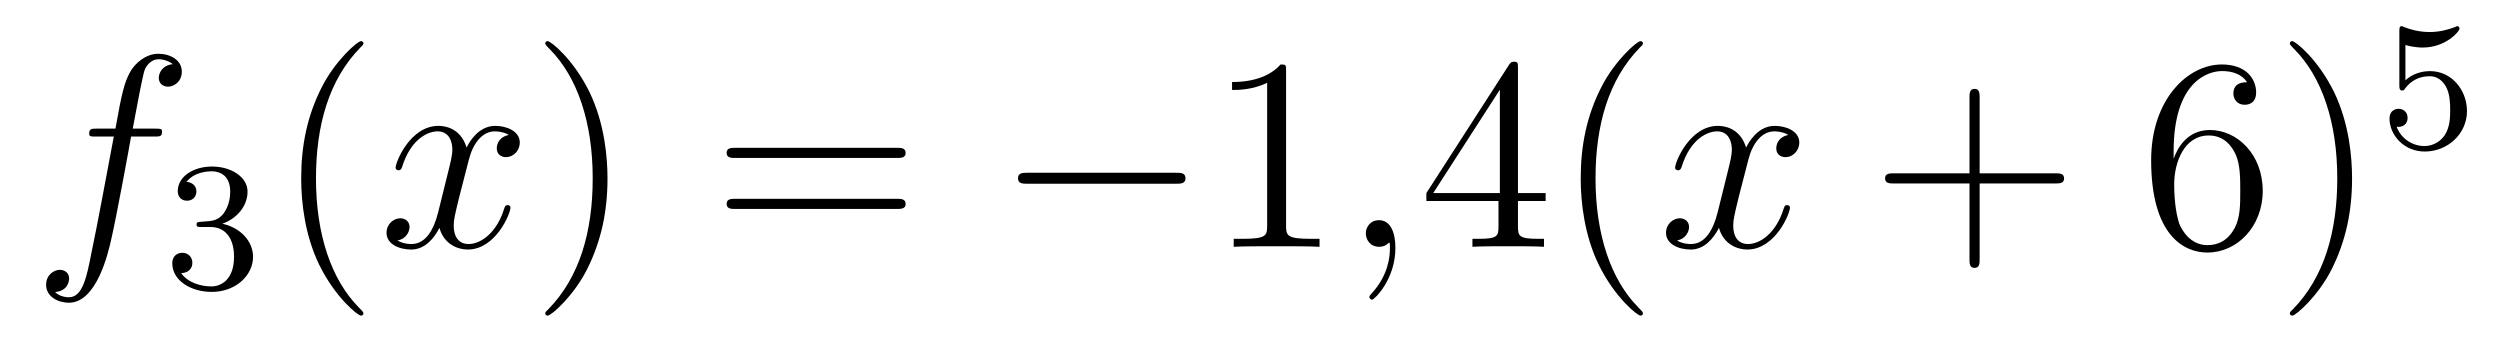<?xml version='1.0'?>
<!-- This file was generated by dvisvgm 1.14.1 -->
<svg height='15pt' version='1.1' viewBox='0 -15 109 15' width='109pt' xmlns='http://www.w3.org/2000/svg' xmlns:xlink='http://www.w3.org/1999/xlink'>
<g id='page1'>
<g transform='matrix(1 0 0 1 -127 650)'>
<path d='M133.732 -659.046C133.971 -659.046 134.066 -659.046 134.066 -659.273C134.066 -659.392 133.971 -659.392 133.755 -659.392H132.787C133.014 -660.623 133.182 -661.472 133.277 -661.855C133.349 -662.142 133.6 -662.417 133.911 -662.417C134.162 -662.417 134.413 -662.309 134.532 -662.202C134.066 -662.154 133.923 -661.807 133.923 -661.604C133.923 -661.365 134.102 -661.221 134.329 -661.221C134.568 -661.221 134.927 -661.424 134.927 -661.879C134.927 -662.381 134.425 -662.656 133.899 -662.656C133.385 -662.656 132.883 -662.273 132.644 -661.807C132.428 -661.388 132.309 -660.958 132.034 -659.392H131.233C131.006 -659.392 130.887 -659.392 130.887 -659.177C130.887 -659.046 130.958 -659.046 131.197 -659.046H131.962C131.747 -657.934 131.257 -655.232 130.982 -653.953C130.779 -652.913 130.6 -652.04 130.002 -652.04C129.966 -652.04 129.619 -652.04 129.404 -652.267C130.014 -652.315 130.014 -652.841 130.014 -652.853C130.014 -653.092 129.834 -653.236 129.608 -653.236C129.368 -653.236 129.01 -653.032 129.01 -652.578C129.01 -652.064 129.536 -651.801 130.002 -651.801C131.221 -651.801 131.723 -653.989 131.855 -654.587C132.07 -655.507 132.656 -658.687 132.715 -659.046H133.732Z' fill-rule='evenodd'/>
<path d='M136.176 -655.102C136.806 -655.102 137.204 -654.639 137.204 -653.802C137.204 -652.807 136.638 -652.512 136.216 -652.512C135.777 -652.512 135.18 -652.671 134.901 -653.093C135.188 -653.093 135.387 -653.277 135.387 -653.54C135.387 -653.795 135.204 -653.978 134.949 -653.978C134.734 -653.978 134.511 -653.842 134.511 -653.524C134.511 -652.767 135.323 -652.273 136.232 -652.273C137.292 -652.273 138.033 -653.006 138.033 -653.802C138.033 -654.464 137.507 -655.07 136.694 -655.245C137.323 -655.468 137.793 -656.01 137.793 -656.647C137.793 -657.285 137.077 -657.739 136.248 -657.739C135.395 -657.739 134.75 -657.277 134.75 -656.671C134.75 -656.376 134.949 -656.249 135.156 -656.249C135.403 -656.249 135.563 -656.424 135.563 -656.655C135.563 -656.95 135.308 -657.062 135.132 -657.07C135.467 -657.508 136.08 -657.532 136.224 -657.532C136.431 -657.532 137.037 -657.468 137.037 -656.647C137.037 -656.089 136.806 -655.755 136.694 -655.627C136.455 -655.38 136.272 -655.364 135.786 -655.332C135.634 -655.325 135.57 -655.317 135.57 -655.213C135.57 -655.102 135.642 -655.102 135.777 -655.102H136.176Z' fill-rule='evenodd'/>
<path d='M142.845 -651.335C142.845 -651.371 142.845 -651.395 142.642 -651.598C141.447 -652.806 140.777 -654.778 140.777 -657.217C140.777 -659.536 141.339 -661.532 142.726 -662.943C142.845 -663.05 142.845 -663.074 142.845 -663.11C142.845 -663.182 142.785 -663.206 142.737 -663.206C142.582 -663.206 141.602 -662.345 141.016 -661.173C140.407 -659.966 140.132 -658.687 140.132 -657.217C140.132 -656.152 140.299 -654.73 140.92 -653.451C141.626 -652.017 142.606 -651.239 142.737 -651.239C142.785 -651.239 142.845 -651.263 142.845 -651.335Z' fill-rule='evenodd'/>
<path d='M149.185 -659.117C148.802 -659.046 148.659 -658.759 148.659 -658.532C148.659 -658.245 148.886 -658.149 149.053 -658.149C149.412 -658.149 149.663 -658.46 149.663 -658.782C149.663 -659.285 149.089 -659.512 148.587 -659.512C147.858 -659.512 147.451 -658.794 147.344 -658.567C147.069 -659.464 146.328 -659.512 146.113 -659.512C144.893 -659.512 144.248 -657.946 144.248 -657.683C144.248 -657.635 144.295 -657.575 144.379 -657.575C144.475 -657.575 144.499 -657.647 144.523 -657.695C144.929 -659.022 145.73 -659.273 146.077 -659.273C146.615 -659.273 146.722 -658.771 146.722 -658.484C146.722 -658.221 146.65 -657.946 146.507 -657.372L146.101 -655.734C145.921 -655.017 145.575 -654.36 144.941 -654.36C144.881 -654.36 144.583 -654.36 144.331 -654.515C144.762 -654.599 144.857 -654.957 144.857 -655.101C144.857 -655.34 144.678 -655.483 144.451 -655.483C144.164 -655.483 143.853 -655.232 143.853 -654.85C143.853 -654.348 144.415 -654.12 144.929 -654.12C145.503 -654.12 145.91 -654.575 146.16 -655.065C146.352 -654.36 146.949 -654.12 147.392 -654.12C148.611 -654.12 149.256 -655.687 149.256 -655.949C149.256 -656.009 149.209 -656.057 149.137 -656.057C149.03 -656.057 149.017 -655.997 148.982 -655.902C148.659 -654.85 147.966 -654.36 147.428 -654.36C147.009 -654.36 146.782 -654.67 146.782 -655.16C146.782 -655.423 146.83 -655.615 147.021 -656.404L147.44 -658.029C147.619 -658.747 148.025 -659.273 148.575 -659.273C148.599 -659.273 148.934 -659.273 149.185 -659.117Z' fill-rule='evenodd'/>
<path d='M153.487 -657.217C153.487 -658.125 153.368 -659.607 152.698 -660.994C151.993 -662.428 151.013 -663.206 150.881 -663.206C150.833 -663.206 150.774 -663.182 150.774 -663.11C150.774 -663.074 150.774 -663.05 150.977 -662.847C152.172 -661.64 152.842 -659.667 152.842 -657.228C152.842 -654.909 152.28 -652.913 150.893 -651.502C150.774 -651.395 150.774 -651.371 150.774 -651.335C150.774 -651.263 150.833 -651.239 150.881 -651.239C151.037 -651.239 152.017 -652.1 152.603 -653.272C153.213 -654.491 153.487 -655.782 153.487 -657.217Z' fill-rule='evenodd'/>
<path d='M166.104 -658.113C166.271 -658.113 166.486 -658.113 166.486 -658.328C166.486 -658.555 166.283 -658.555 166.104 -658.555H159.063C158.895 -658.555 158.68 -658.555 158.68 -658.34C158.68 -658.113 158.884 -658.113 159.063 -658.113H166.104ZM166.104 -655.89C166.271 -655.89 166.486 -655.89 166.486 -656.105C166.486 -656.332 166.283 -656.332 166.104 -656.332H159.063C158.895 -656.332 158.68 -656.332 158.68 -656.117C158.68 -655.89 158.884 -655.89 159.063 -655.89H166.104Z' fill-rule='evenodd'/>
<path d='M178.27 -656.989C178.473 -656.989 178.688 -656.989 178.688 -657.228C178.688 -657.468 178.473 -657.468 178.27 -657.468H171.803C171.6 -657.468 171.384 -657.468 171.384 -657.228C171.384 -656.989 171.6 -656.989 171.803 -656.989H178.27Z' fill-rule='evenodd'/>
<path d='M183.073 -661.902C183.073 -662.178 183.073 -662.189 182.834 -662.189C182.547 -661.867 181.949 -661.424 180.718 -661.424V-661.078C180.993 -661.078 181.591 -661.078 182.248 -661.388V-655.16C182.248 -654.73 182.213 -654.587 181.16 -654.587H180.79V-654.24C181.113 -654.264 182.272 -654.264 182.667 -654.264C183.061 -654.264 184.209 -654.264 184.532 -654.24V-654.587H184.161C183.109 -654.587 183.073 -654.73 183.073 -655.16V-661.902Z' fill-rule='evenodd'/>
<path d='M187.84 -654.192C187.84 -654.886 187.613 -655.4 187.123 -655.4C186.741 -655.4 186.549 -655.089 186.549 -654.826C186.549 -654.563 186.729 -654.24 187.135 -654.24C187.29 -654.24 187.422 -654.288 187.53 -654.395C187.553 -654.419 187.566 -654.419 187.577 -654.419C187.601 -654.419 187.601 -654.252 187.601 -654.192C187.601 -653.798 187.53 -653.021 186.836 -652.244C186.705 -652.1 186.705 -652.076 186.705 -652.053C186.705 -651.993 186.765 -651.933 186.824 -651.933C186.92 -651.933 187.84 -652.818 187.84 -654.192Z' fill-rule='evenodd'/>
<path d='M193.183 -662.022C193.183 -662.249 193.183 -662.309 193.015 -662.309C192.92 -662.309 192.884 -662.309 192.788 -662.166L189.19 -656.583V-656.236H192.334V-655.148C192.334 -654.706 192.311 -654.587 191.438 -654.587H191.198V-654.24C191.473 -654.264 192.418 -654.264 192.752 -654.264S194.044 -654.264 194.318 -654.24V-654.587H194.08C193.219 -654.587 193.183 -654.706 193.183 -655.148V-656.236H194.39V-656.583H193.183V-662.022ZM192.394 -661.09V-656.583H189.489L192.394 -661.09ZM198.632 -651.335C198.632 -651.371 198.632 -651.395 198.43 -651.598C197.234 -652.806 196.565 -654.778 196.565 -657.217C196.565 -659.536 197.126 -661.532 198.514 -662.943C198.632 -663.05 198.632 -663.074 198.632 -663.11C198.632 -663.182 198.572 -663.206 198.524 -663.206C198.37 -663.206 197.389 -662.345 196.804 -661.173C196.194 -659.966 195.919 -658.687 195.919 -657.217C195.919 -656.152 196.086 -654.73 196.708 -653.451C197.413 -652.017 198.394 -651.239 198.524 -651.239C198.572 -651.239 198.632 -651.263 198.632 -651.335Z' fill-rule='evenodd'/>
<path d='M204.971 -659.117C204.589 -659.046 204.445 -658.759 204.445 -658.532C204.445 -658.245 204.672 -658.149 204.84 -658.149C205.199 -658.149 205.45 -658.46 205.45 -658.782C205.45 -659.285 204.876 -659.512 204.373 -659.512C203.645 -659.512 203.238 -658.794 203.13 -658.567C202.855 -659.464 202.114 -659.512 201.899 -659.512C200.68 -659.512 200.034 -657.946 200.034 -657.683C200.034 -657.635 200.082 -657.575 200.166 -657.575C200.261 -657.575 200.285 -657.647 200.309 -657.695C200.716 -659.022 201.516 -659.273 201.863 -659.273C202.402 -659.273 202.508 -658.771 202.508 -658.484C202.508 -658.221 202.436 -657.946 202.294 -657.372L201.887 -655.734C201.708 -655.017 201.361 -654.36 200.728 -654.36C200.668 -654.36 200.369 -654.36 200.118 -654.515C200.548 -654.599 200.644 -654.957 200.644 -655.101C200.644 -655.34 200.465 -655.483 200.238 -655.483C199.951 -655.483 199.639 -655.232 199.639 -654.85C199.639 -654.348 200.202 -654.12 200.716 -654.12C201.289 -654.12 201.696 -654.575 201.947 -655.065C202.138 -654.36 202.736 -654.12 203.178 -654.12C204.397 -654.12 205.043 -655.687 205.043 -655.949C205.043 -656.009 204.995 -656.057 204.924 -656.057C204.816 -656.057 204.804 -655.997 204.768 -655.902C204.445 -654.85 203.752 -654.36 203.214 -654.36C202.795 -654.36 202.568 -654.67 202.568 -655.16C202.568 -655.423 202.616 -655.615 202.807 -656.404L203.226 -658.029C203.405 -658.747 203.812 -659.273 204.361 -659.273C204.385 -659.273 204.72 -659.273 204.971 -659.117Z' fill-rule='evenodd'/>
<path d='M213.312 -657.001H216.612C216.779 -657.001 216.995 -657.001 216.995 -657.217C216.995 -657.444 216.791 -657.444 216.612 -657.444H213.312V-660.743C213.312 -660.91 213.312 -661.126 213.097 -661.126C212.87 -661.126 212.87 -660.922 212.87 -660.743V-657.444H209.57C209.404 -657.444 209.189 -657.444 209.189 -657.228C209.189 -657.001 209.392 -657.001 209.57 -657.001H212.87V-653.702C212.87 -653.535 212.87 -653.32 213.085 -653.32C213.312 -653.32 213.312 -653.523 213.312 -653.702V-657.001Z' fill-rule='evenodd'/>
<path d='M221.77 -658.4C221.77 -661.424 223.241 -661.902 223.886 -661.902C224.316 -661.902 224.747 -661.771 224.974 -661.413C224.831 -661.413 224.376 -661.413 224.376 -660.922C224.376 -660.659 224.556 -660.432 224.867 -660.432C225.166 -660.432 225.368 -660.612 225.368 -660.958C225.368 -661.58 224.915 -662.189 223.874 -662.189C222.368 -662.189 220.79 -660.648 220.79 -658.017C220.79 -654.73 222.224 -653.989 223.241 -653.989C224.544 -653.989 225.655 -655.125 225.655 -656.679C225.655 -658.268 224.544 -659.332 223.349 -659.332C222.284 -659.332 221.89 -658.412 221.77 -658.077V-658.4ZM223.241 -654.312C222.487 -654.312 222.128 -654.981 222.022 -655.232C221.914 -655.543 221.795 -656.129 221.795 -656.966C221.795 -657.91 222.224 -659.093 223.301 -659.093C223.957 -659.093 224.304 -658.651 224.484 -658.245C224.675 -657.802 224.675 -657.205 224.675 -656.691C224.675 -656.081 224.675 -655.543 224.448 -655.089C224.149 -654.515 223.718 -654.312 223.241 -654.312ZM229.55 -657.217C229.55 -658.125 229.432 -659.607 228.762 -660.994C228.056 -662.428 227.076 -663.206 226.945 -663.206C226.897 -663.206 226.837 -663.182 226.837 -663.11C226.837 -663.074 226.837 -663.05 227.04 -662.847C228.236 -661.64 228.905 -659.667 228.905 -657.228C228.905 -654.909 228.343 -652.913 226.957 -651.502C226.837 -651.395 226.837 -651.371 226.837 -651.335C226.837 -651.263 226.897 -651.239 226.945 -651.239C227.1 -651.239 228.08 -652.1 228.666 -653.272C229.276 -654.491 229.55 -655.782 229.55 -657.217Z' fill-rule='evenodd'/>
<path d='M231.876 -663.038C231.979 -663.006 232.298 -662.927 232.632 -662.927C233.629 -662.927 234.234 -663.628 234.234 -663.747C234.234 -663.835 234.179 -663.859 234.138 -663.859C234.122 -663.859 234.107 -663.859 234.035 -663.819C233.724 -663.7 233.358 -663.604 232.927 -663.604C232.457 -663.604 232.067 -663.723 231.82 -663.819C231.74 -663.859 231.724 -663.859 231.716 -663.859C231.612 -663.859 231.612 -663.771 231.612 -663.628V-661.293C231.612 -661.15 231.612 -661.054 231.74 -661.054C231.804 -661.054 231.828 -661.086 231.868 -661.15C231.964 -661.269 232.266 -661.676 232.944 -661.676C233.389 -661.676 233.605 -661.309 233.676 -661.158C233.812 -660.871 233.828 -660.504 233.828 -660.193C233.828 -659.899 233.82 -659.468 233.597 -659.118C233.446 -658.879 233.126 -658.632 232.704 -658.632C232.187 -658.632 231.677 -658.958 231.493 -659.476C231.517 -659.468 231.565 -659.468 231.572 -659.468C231.796 -659.468 231.971 -659.612 231.971 -659.859C231.971 -660.154 231.74 -660.257 231.581 -660.257C231.437 -660.257 231.182 -660.177 231.182 -659.835C231.182 -659.118 231.804 -658.393 232.721 -658.393C233.717 -658.393 234.56 -659.166 234.56 -660.154C234.56 -661.078 233.892 -661.899 232.951 -661.899C232.553 -661.899 232.178 -661.771 231.876 -661.5V-663.038Z' fill-rule='evenodd'/>
</g>
</g>
</svg>
